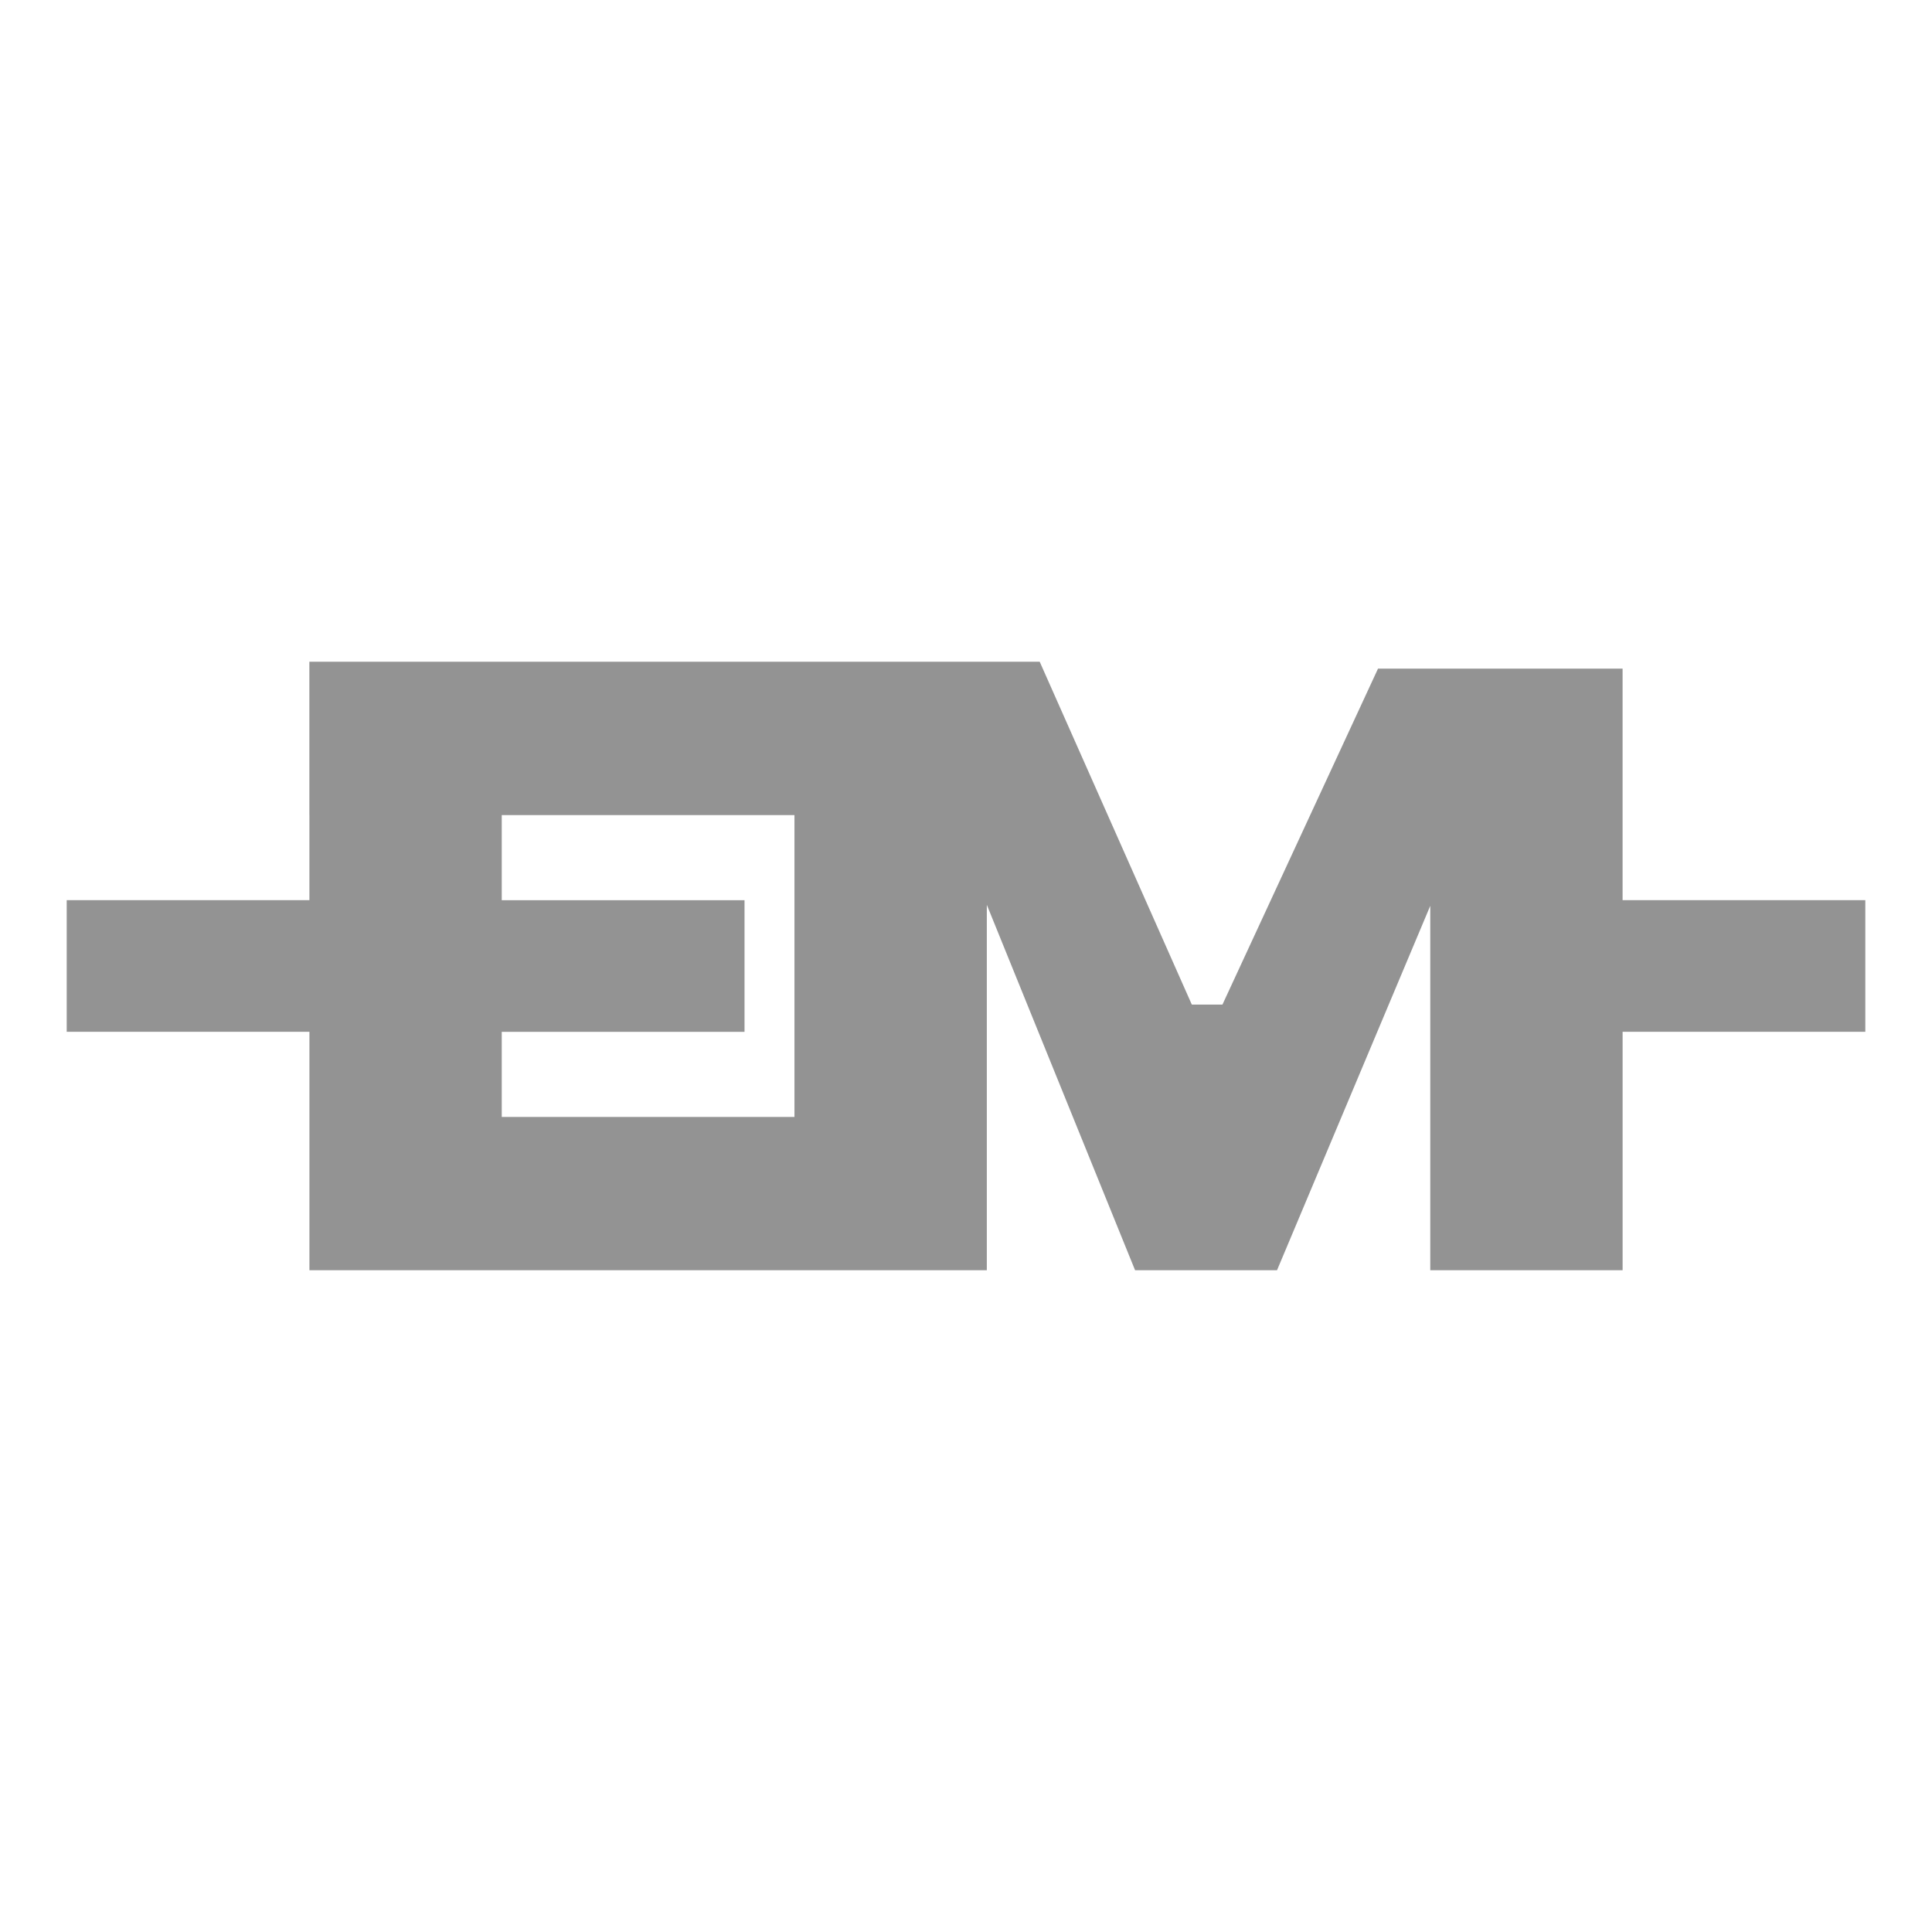 <svg xmlns="http://www.w3.org/2000/svg" id="Layer_1" viewBox="0 0 1080 1080"><defs><style>      .st0 {        fill: #939393;      }    </style></defs><path class="st0" d="M907.04,503.2v-129.44h-136.72l-86.96,187.8h-17.13l-85.03-191.65H172.94v85.71h.02v47.57H37.29v73.6h135.68v133.28h378.67v-204.26l82.88,204.26h79.34l85.67-203.72v203.72h107.52v-133.28h135.68v-73.6h-135.68ZM444.11,624.38h-163.63v-47.57h135.71v-73.6h-135.71v-47.57h163.63v168.75Z"></path></svg>